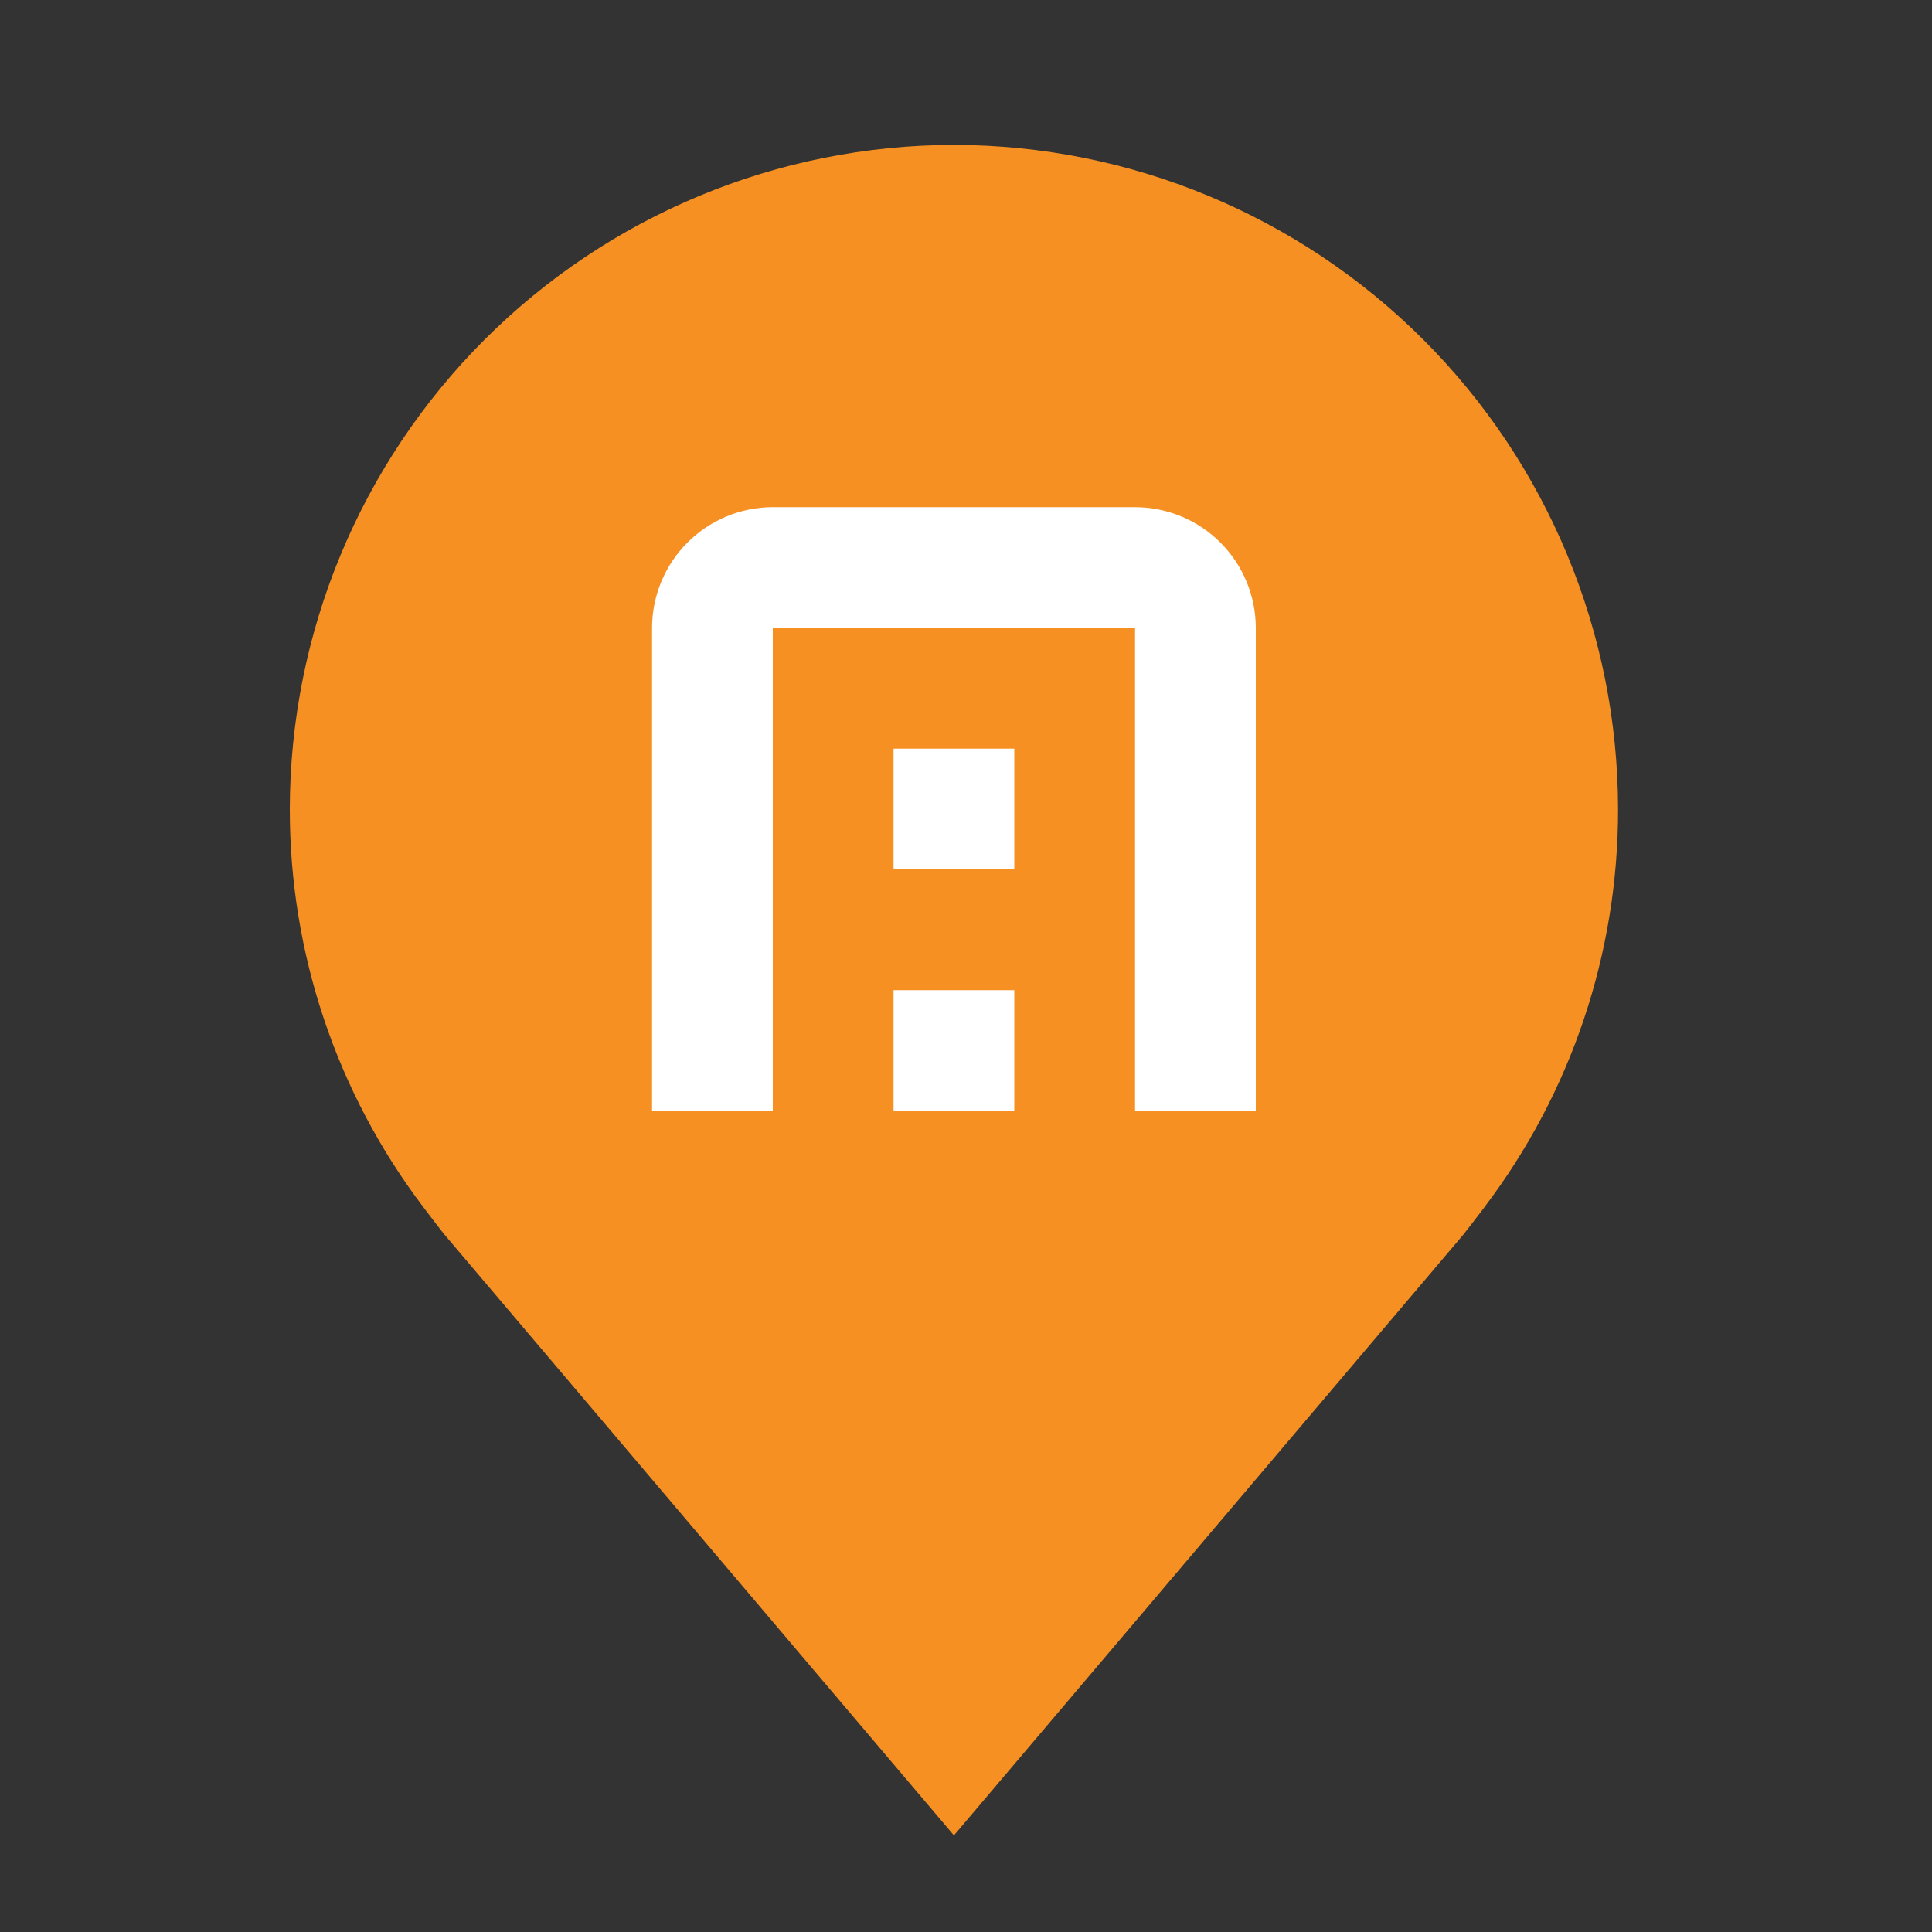 <svg width="40" height="40" viewBox="0 0 40 40" fill="none" xmlns="http://www.w3.org/2000/svg">
<rect x="0" y="0" width="40" height="40" fill="#333333" stroke="none"/>
<circle cx="20" cy="17" r="9" fill="white"/>
<path d="M19.75 3C16.105 3.004 12.61 4.454 10.032 7.032C7.454 9.61 6.004 13.105 6 16.75C5.996 19.729 6.969 22.627 8.77 25C8.77 25 9.145 25.494 9.206 25.565L19.75 38L30.299 25.559C30.354 25.492 30.73 25 30.73 25L30.731 24.996C32.532 22.625 33.504 19.728 33.5 16.75C33.496 13.105 32.046 9.61 29.468 7.032C26.89 4.454 23.395 3.004 19.75 3ZM21 23H18.5V20.5H21V23ZM21 18H18.5V15.5H21V18ZM26 23H23.5V13H16V23H13.5V13C13.501 12.337 13.764 11.702 14.233 11.233C14.702 10.764 15.337 10.501 16 10.5H23.5C24.163 10.501 24.798 10.764 25.267 11.233C25.736 11.702 25.999 12.337 26 13V23Z" fill="#F69022"/>
</svg>
